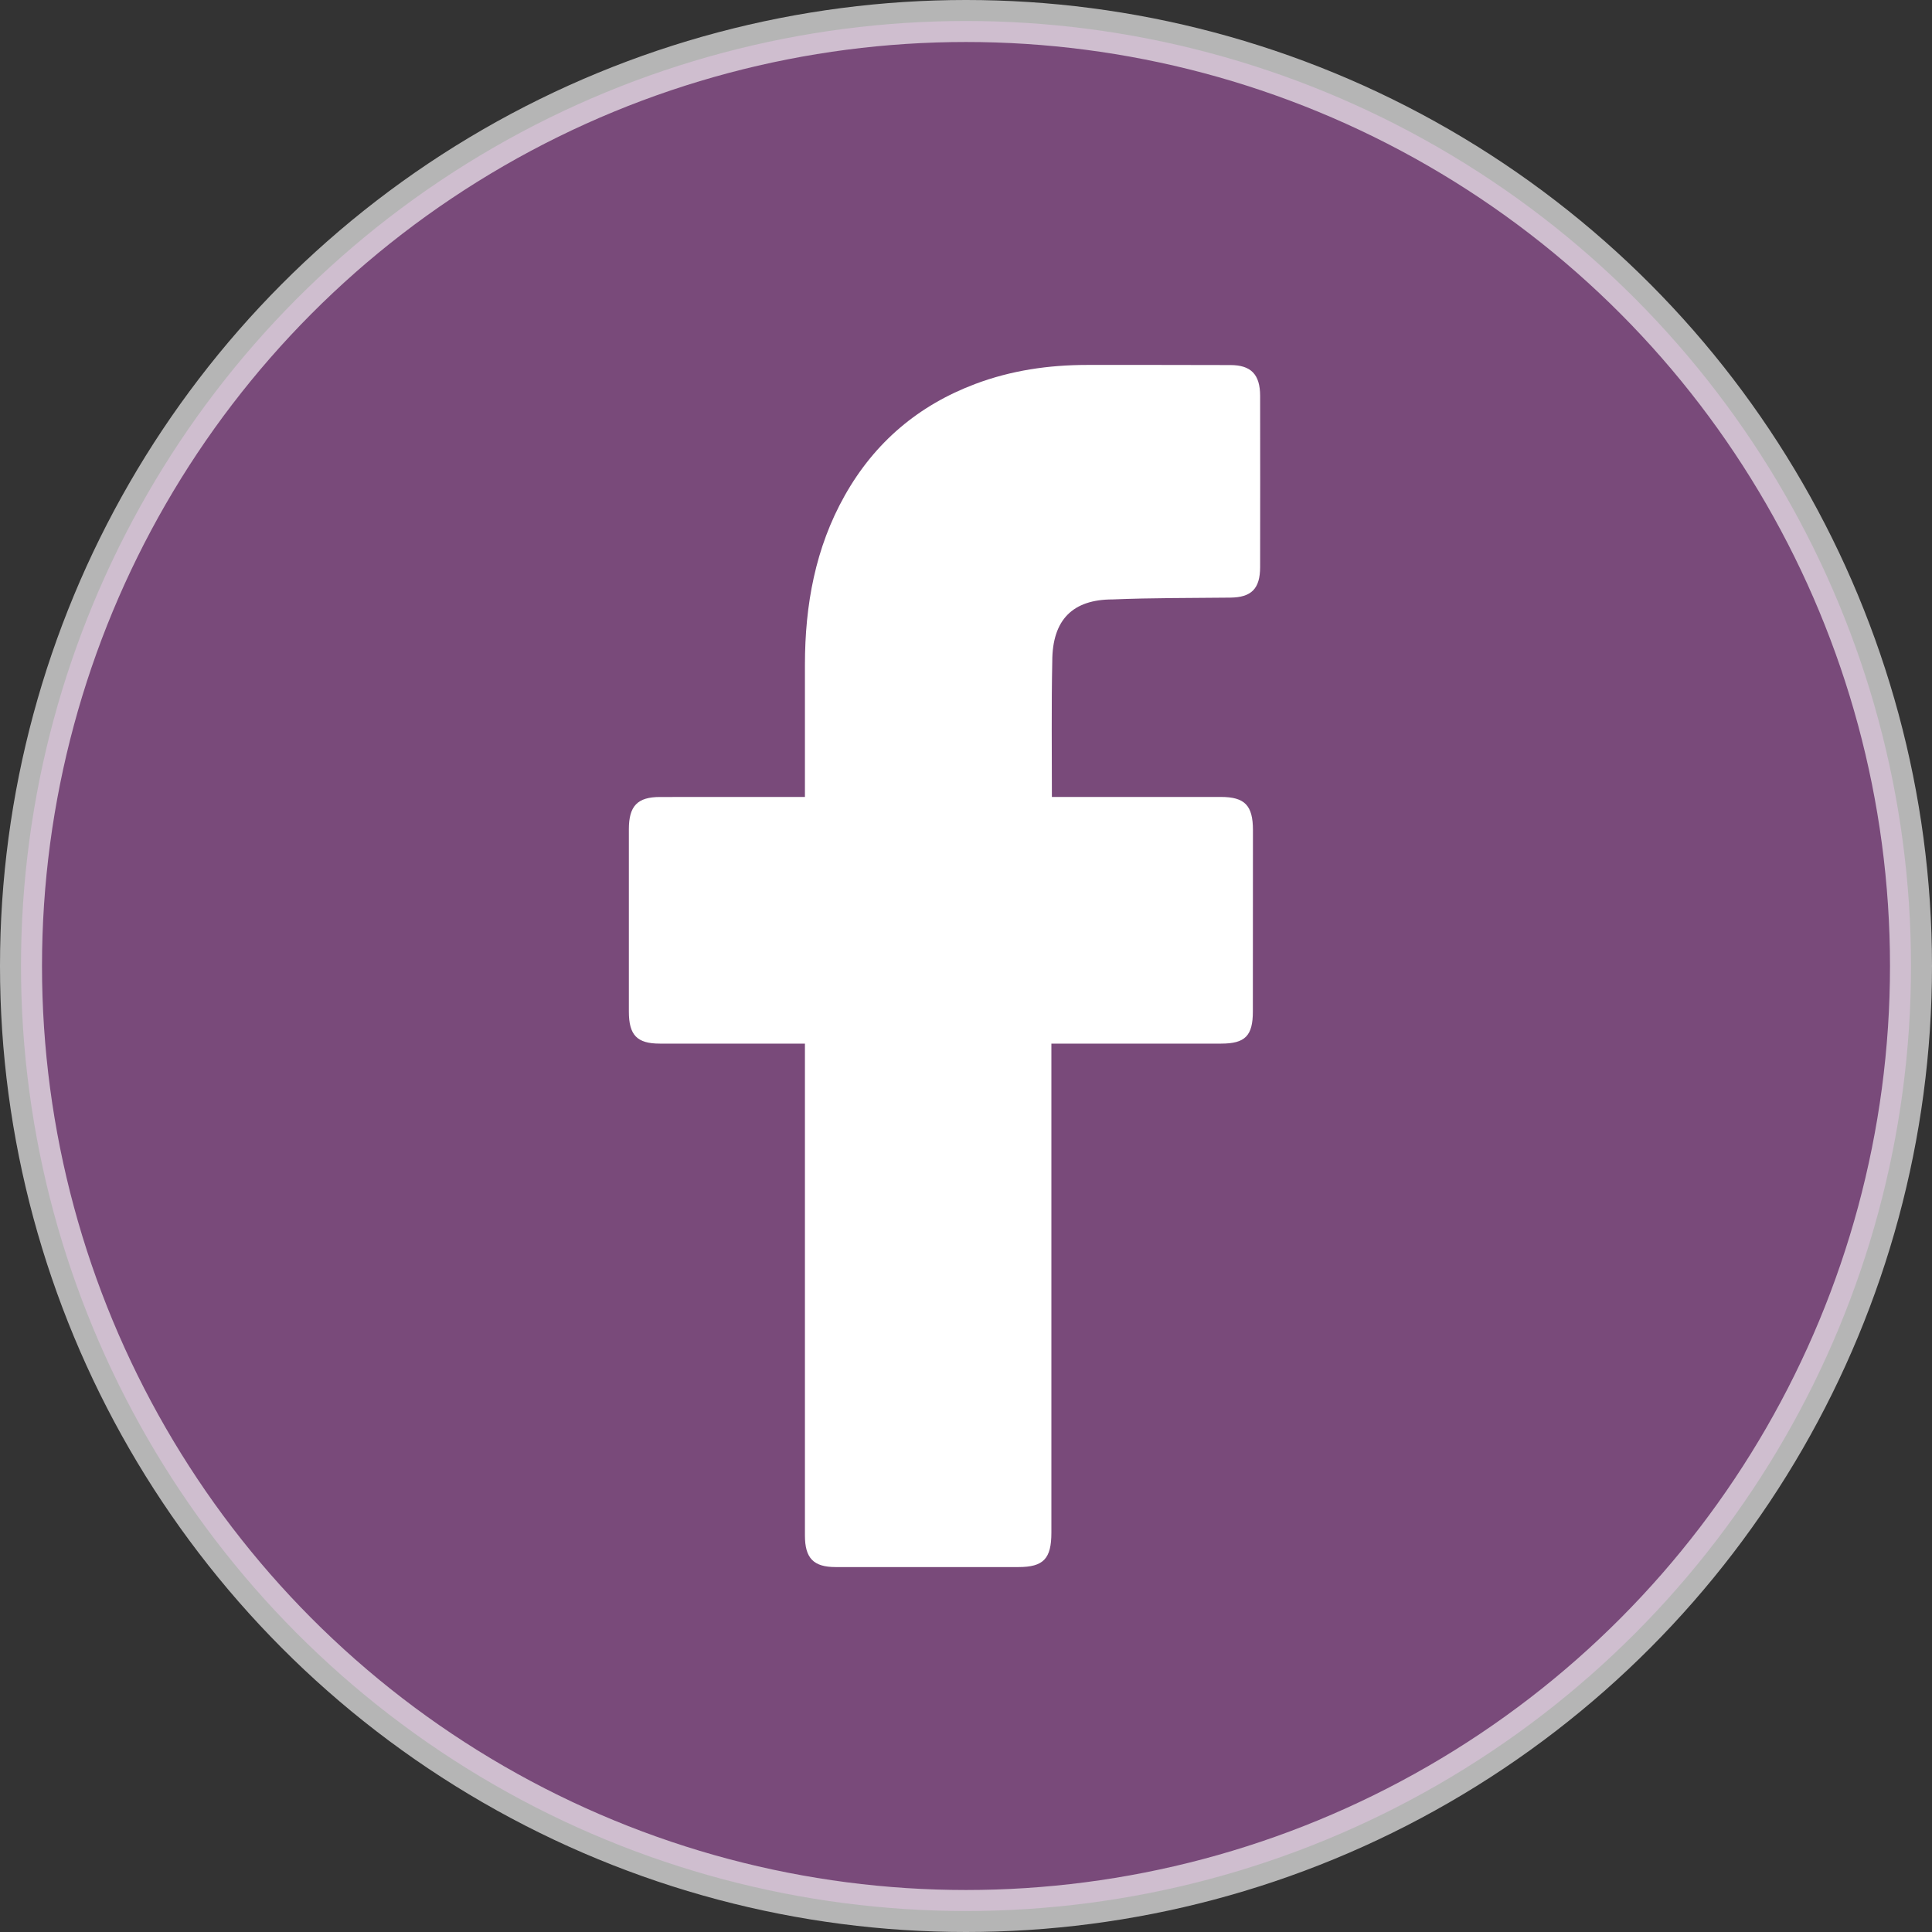 <svg width="46" height="46" viewBox="0 0 46 46" fill="none" xmlns="http://www.w3.org/2000/svg">
<rect x="0" y="0" width="46" height="46" fill="#333333" stroke="none"/>
<circle opacity="0.64" cx="23" cy="23" r="22.5" fill="#CC67D0" fill-opacity="0.71" stroke="white"/>
<path d="M19.165 24.849C19.056 24.849 16.767 24.849 15.711 24.848C15.167 24.848 14.973 24.647 14.973 24.084C14.972 22.637 14.972 21.191 14.973 19.744C14.973 19.188 15.178 18.976 15.715 18.976C16.771 18.975 19.048 18.975 19.165 18.975C19.165 18.876 19.165 16.788 19.165 15.826C19.166 14.404 19.412 13.043 20.114 11.797C20.832 10.522 21.878 9.648 23.217 9.143C24.076 8.819 24.966 8.69 25.877 8.689C27.016 8.688 28.155 8.689 29.295 8.692C29.785 8.692 30.002 8.915 30.003 9.423C30.005 10.784 30.005 12.144 30.003 13.504C30.002 14.018 29.794 14.224 29.293 14.229C28.36 14.24 27.425 14.233 26.492 14.272C25.55 14.272 25.054 14.746 25.054 15.749C25.032 16.811 25.045 17.874 25.045 18.975C25.133 18.975 27.815 18.974 29.068 18.975C29.637 18.975 29.832 19.176 29.832 19.765C29.832 21.204 29.831 22.643 29.83 24.082C29.83 24.662 29.647 24.848 29.074 24.848C27.821 24.849 25.15 24.849 25.033 24.849V36.492C25.033 37.113 24.844 37.311 24.249 37.311C22.798 37.311 21.347 37.311 19.896 37.311C19.37 37.311 19.165 37.101 19.165 36.559C19.165 32.767 19.165 24.982 19.165 24.849Z" fill="white"/>
</svg>

